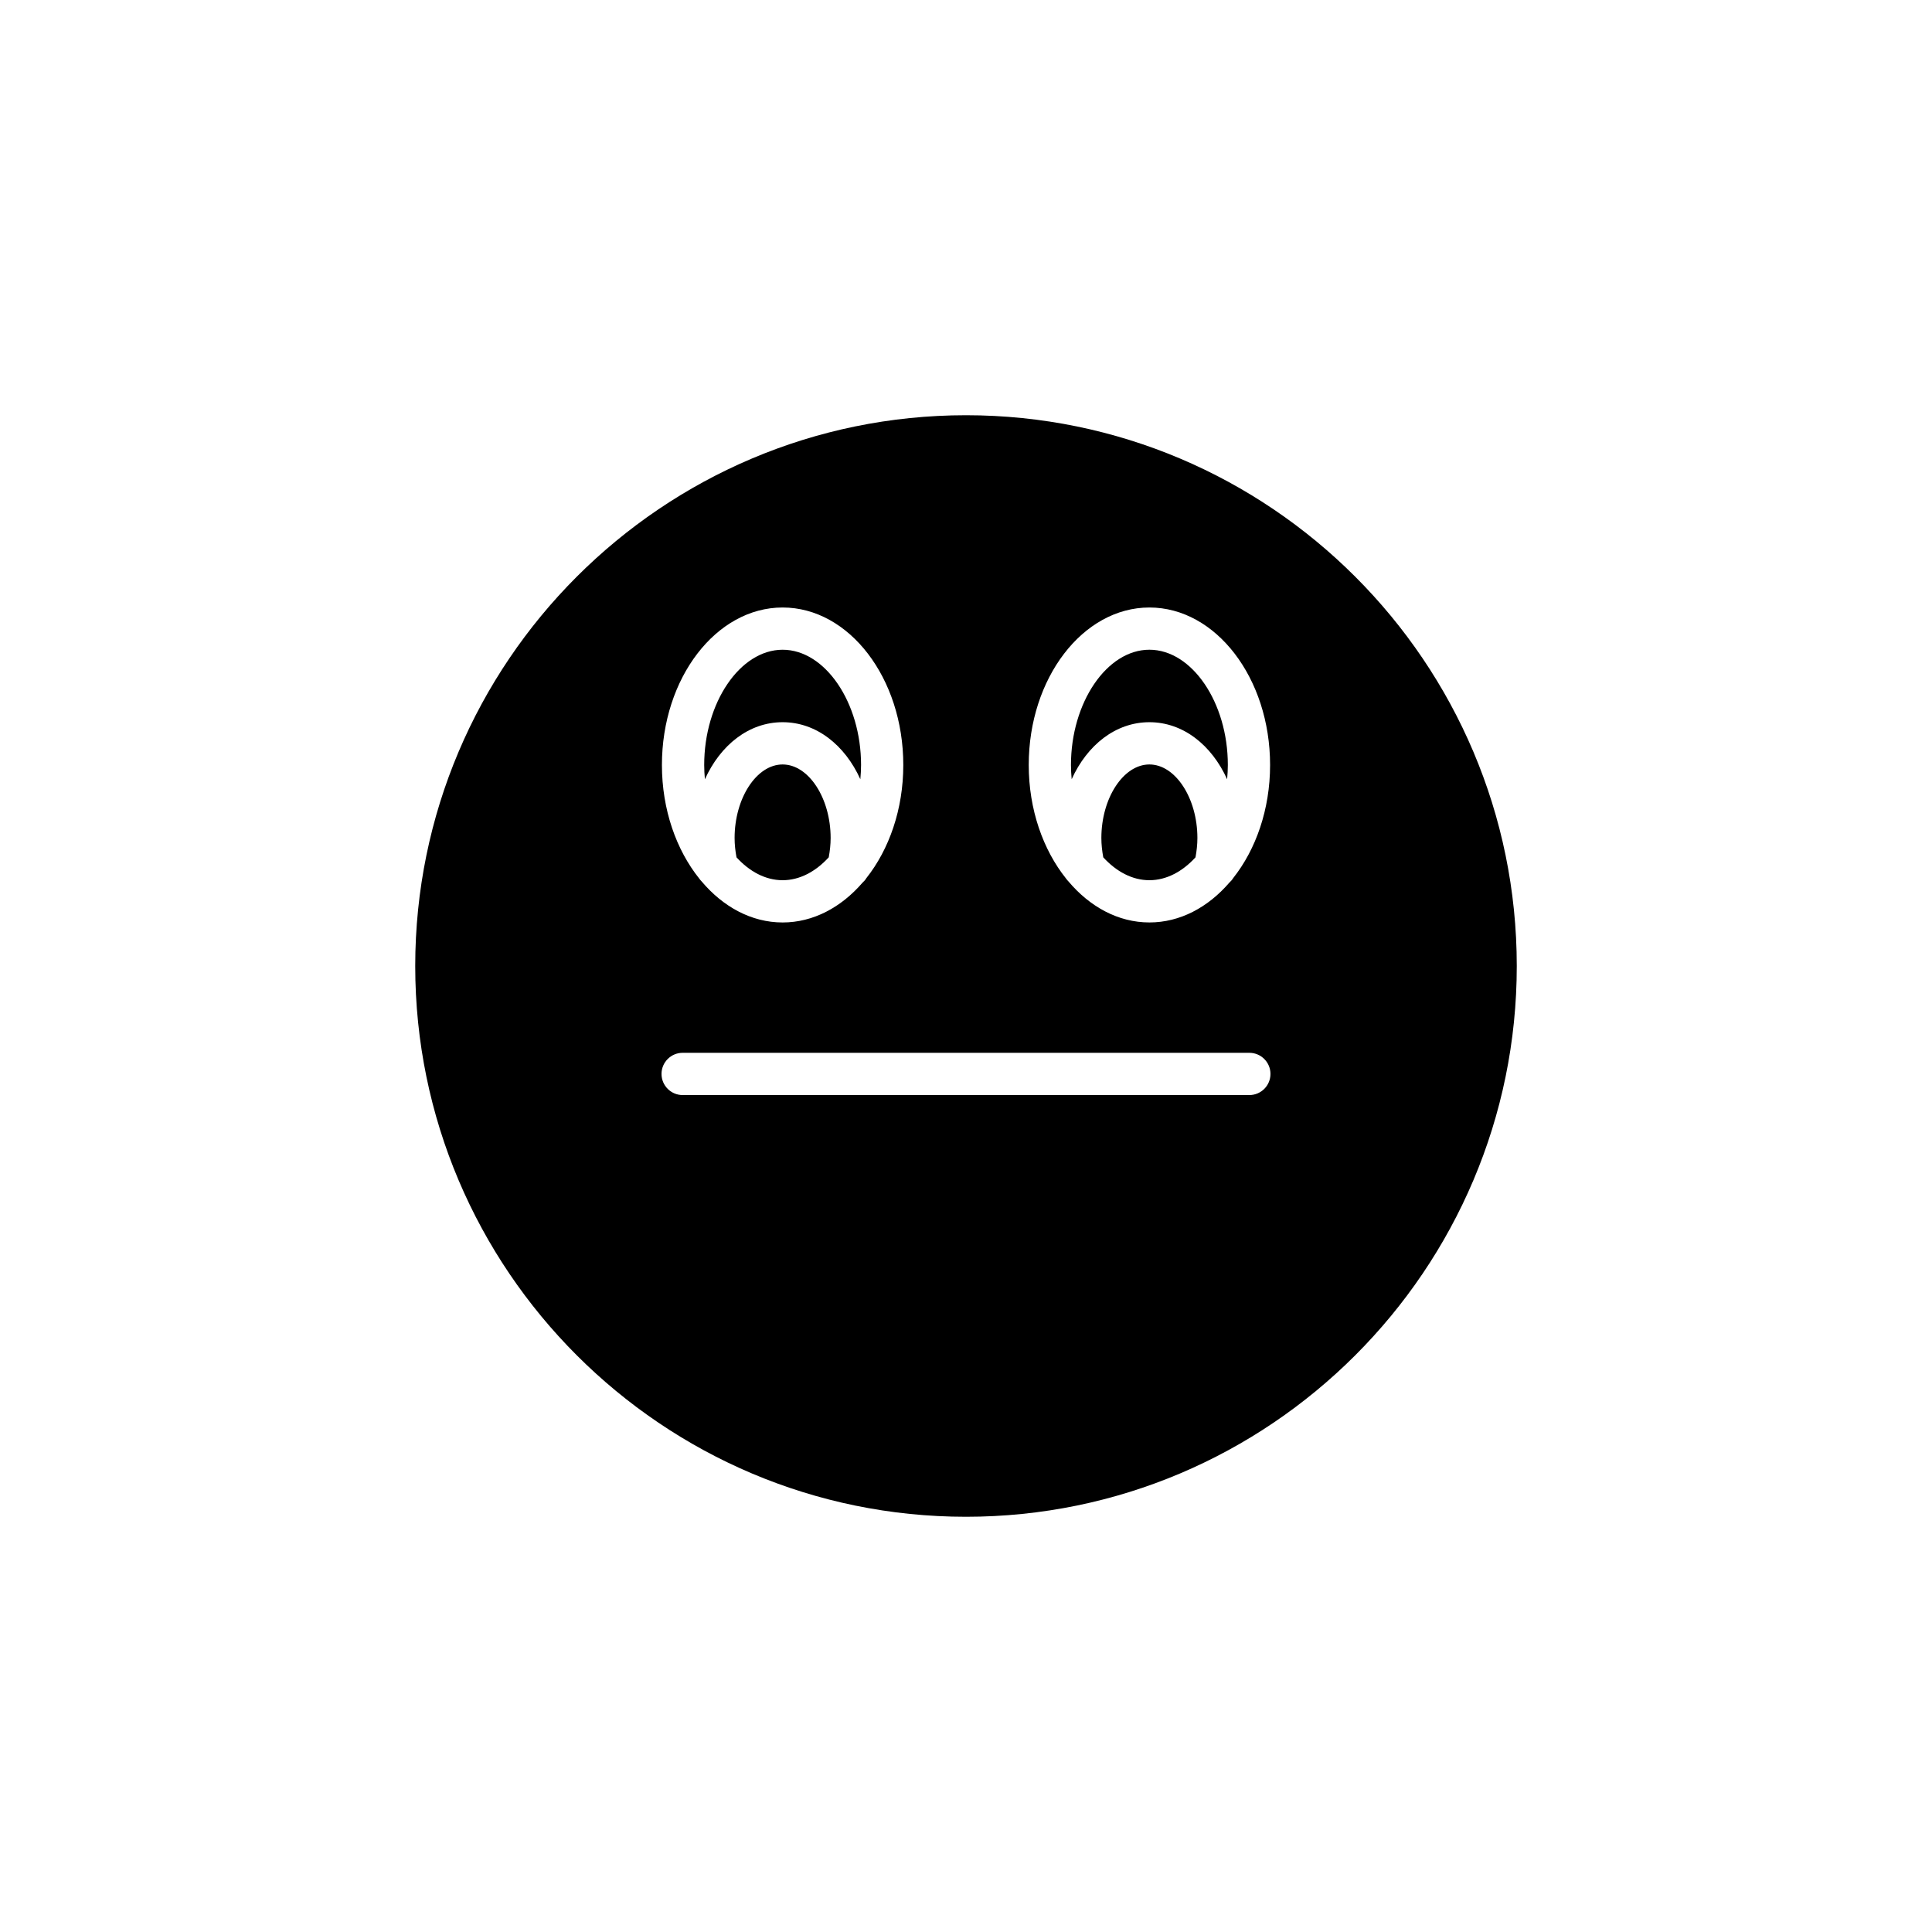 <?xml version="1.0" encoding="UTF-8"?>
<!-- Uploaded to: SVG Repo, www.svgrepo.com, Generator: SVG Repo Mixer Tools -->
<svg fill="#000000" width="800px" height="800px" version="1.1" viewBox="144 144 512 512" xmlns="http://www.w3.org/2000/svg">
 <g>
  <path d="m351.4 335.39c8.93 0 16.488 6.047 20.602 15.117 0.109-1.246 0.188-2.504 0.188-3.781 0-16.555-9.52-30.539-20.785-30.539s-20.785 13.988-20.785 30.539c0 1.281 0.074 2.543 0.188 3.789 4.106-9.078 11.664-15.125 20.594-15.125z"/>
  <path d="m448.6 335.39c8.93 0 16.492 6.047 20.602 15.121 0.109-1.246 0.188-2.504 0.188-3.789 0-16.555-9.52-30.539-20.789-30.539-11.266 0-20.785 13.988-20.785 30.539 0 1.281 0.074 2.539 0.188 3.781 4.106-9.07 11.664-15.113 20.598-15.113z"/>
  <path d="m448.6 346.59c-6.898 0-12.727 8.93-12.727 19.496 0 1.742 0.199 3.445 0.504 5.117 3.461 3.777 7.691 6.062 12.223 6.062 4.527 0 8.758-2.285 12.219-6.062 0.305-1.664 0.504-3.371 0.504-5.117 0-10.566-5.828-19.496-12.723-19.496z"/>
  <path d="m351.4 346.59c-6.898 0-12.723 8.93-12.723 19.496 0 1.75 0.199 3.457 0.504 5.117 3.461 3.777 7.691 6.062 12.219 6.062 4.527 0 8.762-2.285 12.223-6.066 0.305-1.664 0.504-3.367 0.504-5.113 0-10.566-5.828-19.496-12.727-19.496z"/>
  <path d="m400 254.04c-80.484 0-145.96 65.477-145.96 145.96 0 80.48 65.477 145.96 145.96 145.96s145.96-65.477 145.96-145.96c-0.004-80.484-65.48-145.96-145.96-145.96zm48.602 50.953c17.637 0 31.984 18.723 31.984 41.734 0 11.758-3.758 22.375-9.773 29.965-0.281 0.465-0.637 0.859-1.027 1.219-5.648 6.539-13.055 10.547-21.18 10.547-8.27 0-15.789-4.152-21.473-10.895-0.219-0.234-0.434-0.453-0.609-0.727-6.086-7.602-9.898-18.277-9.898-30.113-0.008-23.008 14.34-41.73 31.977-41.73zm-97.203 0c17.637 0 31.984 18.723 31.984 41.734 0 11.754-3.758 22.367-9.77 29.961-0.289 0.484-0.656 0.895-1.066 1.262-5.644 6.516-13.035 10.512-21.148 10.512-8.281 0-15.812-4.164-21.5-10.926-0.207-0.223-0.41-0.43-0.578-0.688-6.09-7.602-9.906-18.281-9.906-30.121 0.004-23.012 14.352-41.734 31.984-41.734zm123.7 129.21h-150.19c-3.09 0-5.598-2.508-5.598-5.598 0-3.09 2.508-5.598 5.598-5.598h150.18c3.09 0 5.598 2.508 5.598 5.598 0.004 3.09-2.504 5.598-5.594 5.598z"/>
 </g>
</svg>